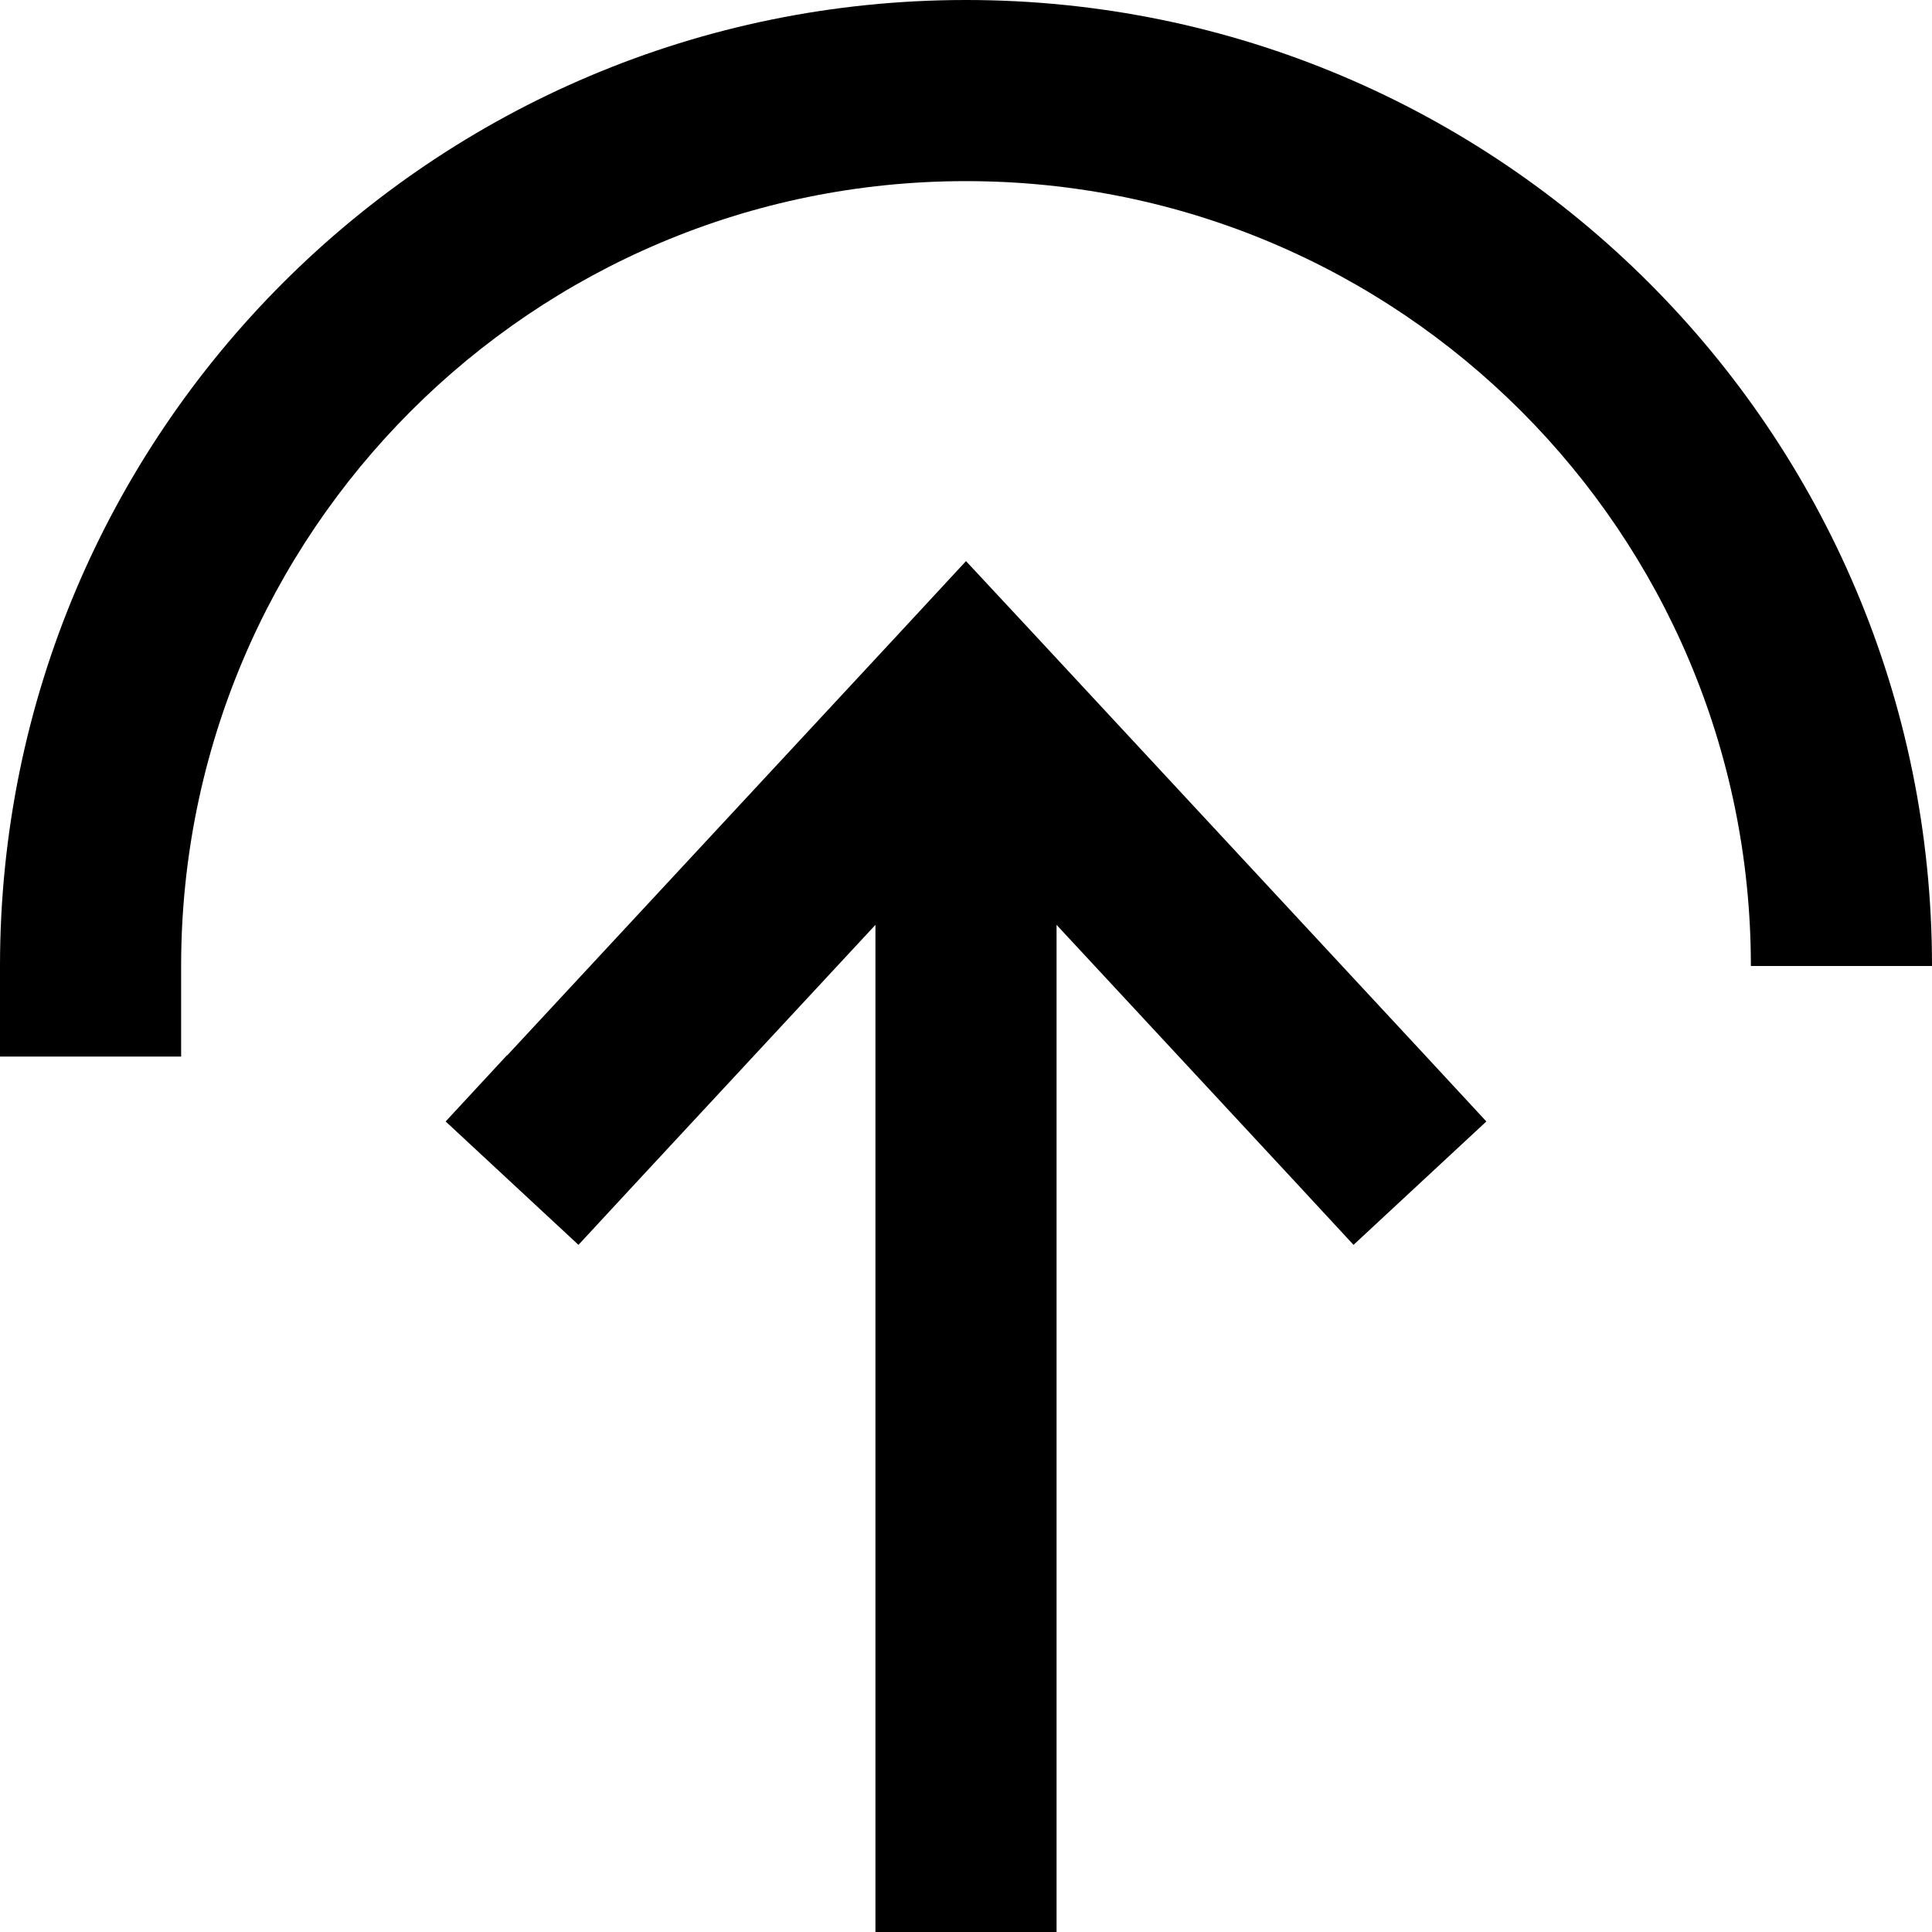 <svg xmlns="http://www.w3.org/2000/svg" viewBox="0 0 512 512"><!--! Font Awesome Pro 6.5.1 by @fontawesome - https://fontawesome.com License - https://fontawesome.com/license (Commercial License) Copyright 2023 Fonticons, Inc. --><path d="M256 48C141.1 48 48 141.1 48 256v24H0V256C0 114.6 114.6 0 256 0S512 114.6 512 256H464c0-114.9-93.1-208-208-208zM134.4 279.7l104-112L256 148.7l17.6 18.9 104 112 16.3 17.6-35.2 32.7-16.3-17.6L280 245.1 280 488v24H232V488l0-242.9-62.4 67.2-16.3 17.6-35.2-32.7 16.3-17.6z"/></svg>